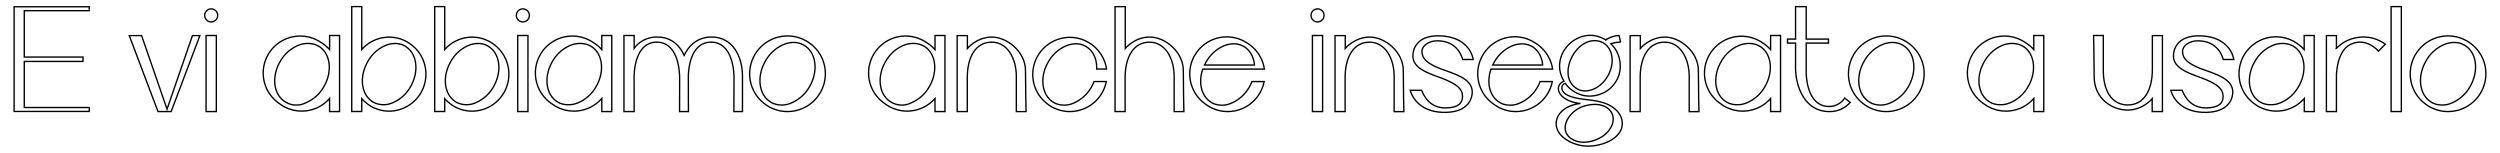 <svg xmlns="http://www.w3.org/2000/svg" viewBox="0 0 1825.95 111.51"><defs><style>.cls-1{fill:none;stroke:#000;}</style></defs><g id="Livello_2" data-name="Livello 2"><path class="cls-1" d="M17.73,7.8V41.68h42.9v3.19H17.73V78.53H65.18V81.4H10.31V4.93H65.18V7.8Z"></path><path class="cls-1" d="M146,26,125,81.48H115.4L94.42,26h9L122,79.73,140.55,26Z"></path><path class="cls-1" d="M149.5,11.28A4.75,4.75,0,1,1,154.25,16,4.75,4.75,0,0,1,149.5,11.28Zm1,70.2V25.93H158V81.48Z"></path><path class="cls-1" d="M248,25.92V81.48h-7.28V71.92A27,27,0,0,1,209,78.62c-.55-.23-1.14-.55-1.69-.82s-.77-.46-1.18-.73a11.8,11.8,0,0,1-1.46-1,27,27,0,0,1,29.15-45.46.15.15,0,0,1,.13.05.7.7,0,0,1,.28.23,27.48,27.48,0,0,1,6.51,5.37V25.92Zm-15,8c-.14-.09-.23-.13-.37-.23s-.22-.13-.36-.18l-1.37-.68a17.16,17.16,0,0,0-6.13-1.09,18.58,18.58,0,0,0-7,1.41A27,27,0,0,0,204.59,45c-6.46,11.07-4.78,24.1,3.6,29.29l.37.23a15.19,15.19,0,0,0,14.88.54A27.22,27.22,0,0,0,236.6,63.22C243,52.11,241.38,39.13,233,33.89Z"></path><path class="cls-1" d="M311.07,54.17a26.94,26.94,0,0,1-26.85,27,26.06,26.06,0,0,1-11.3-2.52,18.42,18.42,0,0,1-1.66-.84,4.47,4.47,0,0,1-1.17-.75,6.45,6.45,0,0,1-1.45-1,26.32,26.32,0,0,1-4.42-4v9.39H256.9V4.83h7.32V36.17a26.65,26.65,0,0,1,33.3-5.47.16.16,0,0,1,.13.05.79.79,0,0,1,.29.25A26.86,26.86,0,0,1,311.07,54.17ZM296.31,34a2.44,2.44,0,0,1-.37-.3c-.13,0-.21-.13-.34-.17l-1.37-.67a14.23,14.23,0,0,0-5.63-1.09,18.24,18.24,0,0,0-7,1.42,26.67,26.67,0,0,0-13,11.85c-6.42,11.08-4.75,24.05,3.54,29.26l.37.25a14.7,14.7,0,0,0,1.75.83,16.32,16.32,0,0,0,12.55-.33,27.11,27.11,0,0,0,13.09-11.8C306.23,52.16,304.61,39.18,296.31,34Z"></path><path class="cls-1" d="M371.67,54.17a26.94,26.94,0,0,1-26.85,27,26.06,26.06,0,0,1-11.3-2.52,18.42,18.42,0,0,1-1.66-.84,4.47,4.47,0,0,1-1.17-.75,6.74,6.74,0,0,1-1.46-1,26.64,26.64,0,0,1-4.41-4v9.39H317.5V4.83h7.32V36.17a26.65,26.65,0,0,1,33.3-5.47.13.13,0,0,1,.12.05.74.74,0,0,1,.3.25A26.88,26.88,0,0,1,371.67,54.17ZM356.91,34a2.44,2.44,0,0,1-.37-.3c-.13,0-.21-.13-.34-.17l-1.37-.67a14.23,14.23,0,0,0-5.63-1.09,18.24,18.24,0,0,0-7,1.42,26.67,26.67,0,0,0-13,11.85c-6.42,11.08-4.75,24.05,3.54,29.26l.37.25a14.7,14.7,0,0,0,1.75.83,16.32,16.32,0,0,0,12.55-.33,27.11,27.11,0,0,0,13.09-11.8C366.83,52.16,365.21,39.18,356.91,34Z"></path><path class="cls-1" d="M377.14,11.28A4.75,4.75,0,1,1,381.88,16,4.75,4.75,0,0,1,377.14,11.28Zm1,70.2V25.93h7.46V81.48Z"></path><path class="cls-1" d="M446.82,25.92V81.48h-7.28V71.92a27,27,0,0,1-31.74,6.7c-.55-.23-1.14-.55-1.68-.82s-.78-.46-1.19-.73a11.8,11.8,0,0,1-1.46-1,27,27,0,0,1,29.15-45.46.16.16,0,0,1,.14.05.61.61,0,0,1,.27.23,27.28,27.28,0,0,1,6.51,5.37V25.92Zm-15,8c-.13-.09-.22-.13-.36-.23s-.23-.13-.36-.18l-1.37-.68a17.22,17.22,0,0,0-6.14-1.09,18.65,18.65,0,0,0-7,1.41A26.93,26.93,0,0,0,403.43,45C397,56.07,398.65,69.1,407,74.29l.36.23a18,18,0,0,0,1.73.91,17.82,17.82,0,0,0,13.15-.37,27.22,27.22,0,0,0,13.16-11.84C441.85,52.11,440.21,39.13,431.83,33.89Z"></path><path class="cls-1" d="M542.29,55.71V81.48H536s.1-14.8.1-24.54S533,30.8,519.34,30.8s-16.58,16.57-16.58,25.55.05,25.13.05,25.13h-6.47s.05-14.8.05-24.54a35.35,35.35,0,0,0-.23-4.24c-.77-9.61-4.64-21.9-16.49-21.9-12.79,0-16.12,14.57-16.48,23.77-.05.64-.05,1.23-.05,1.78,0,9,.05,25.13.05,25.13h-7.46V25.92h7.46v9.34A20.4,20.4,0,0,1,480,27.06c9.93,0,16.26,5.69,19.67,13.39,3.42-7.06,9.66-13.39,20-13.39C535.51,27.06,542.29,41.77,542.29,55.71Z"></path><path class="cls-1" d="M602.83,53.86a27.67,27.67,0,0,1-27.67,27.62,26.82,26.82,0,0,1-11.62-2.61,13,13,0,0,1-1.73-.83,9,9,0,0,1-1.19-.75,8.53,8.53,0,0,1-1.51-1,27.38,27.38,0,0,1-11.58-22.41,27.66,27.66,0,0,1,27.62-27.62,27.2,27.2,0,0,1,13.71,3.67.18.18,0,0,1,.13,0,1.26,1.26,0,0,1,.3.23A27.52,27.52,0,0,1,602.83,53.86ZM587.62,33.27a4.61,4.61,0,0,0-.75-.44l-1.41-.7A14.89,14.89,0,0,0,579.67,31a19.25,19.25,0,0,0-7.16,1.46,27.49,27.49,0,0,0-13.44,12.11c-6.58,11.31-4.86,24.57,3.67,29.87l.4.27a12.57,12.57,0,0,0,1.76.88,16.92,16.92,0,0,0,13-.36,27.81,27.81,0,0,0,13.44-12.06C597.82,51.83,596.15,38.57,587.62,33.27Z"></path><path class="cls-1" d="M690.18,25.92V81.48H682.9V71.92a27,27,0,0,1-31.74,6.7c-.55-.23-1.14-.55-1.69-.82s-.77-.46-1.18-.73a11.8,11.8,0,0,1-1.46-1A27,27,0,0,1,676,30.61a.15.15,0,0,1,.13.05.7.7,0,0,1,.28.23,27.48,27.48,0,0,1,6.51,5.37V25.92Zm-15,8c-.14-.09-.23-.13-.37-.23s-.22-.13-.36-.18l-1.36-.68A17.26,17.26,0,0,0,667,31.71a18.58,18.58,0,0,0-7,1.41A27,27,0,0,0,646.78,45c-6.46,11.07-4.78,24.1,3.6,29.29l.37.23a15.19,15.19,0,0,0,14.88.54,27.22,27.22,0,0,0,13.16-11.84C685.21,52.11,683.57,39.13,675.19,33.89Z"></path><path class="cls-1" d="M699.09,81.48V26h7.47v9.38s6.78-8.29,17.94-8.29S749,37.9,749,51.51s.42,30,.42,30h-7.11V55.92c0-13.22-6.45-25.12-18-25.12s-17.82,10.62-17.82,26V81.48Z"></path><path class="cls-1" d="M799.07,59.56H808a27.14,27.14,0,0,1-26.61,21.92A26.37,26.37,0,0,1,770,78.93a15.42,15.42,0,0,1-1.69-.82,9.46,9.46,0,0,1-1.17-.74,7.79,7.79,0,0,1-1.47-1,26.81,26.81,0,0,1-11.35-22,27.11,27.11,0,0,1,27.07-27.07,26.6,26.6,0,0,1,13.42,3.59.16.16,0,0,1,.14.05,1.37,1.37,0,0,1,.3.21,26.94,26.94,0,0,1,12.94,19.26H801c.26-6.86-2.32-13-7.47-16.22h0a3.91,3.91,0,0,0-.74-.44,3.84,3.84,0,0,1,.35.18l.2.13-.2-.13c-.13,0-.21-.13-.35-.18l-1.38-.69A14.64,14.64,0,0,0,785.78,32a18.7,18.7,0,0,0-7,1.43,26.92,26.92,0,0,0-13.17,11.87c-6.45,11.08-4.76,24.08,3.6,29.27.13.09.25.18.39.26a12.17,12.17,0,0,0,1.73.87A16.59,16.59,0,0,0,784,75.37a27.24,27.24,0,0,0,13.17-11.82A30.81,30.81,0,0,0,799.07,59.56Z"></path><path class="cls-1" d="M814.41,81.48V4.86h7.47V35.35s6.78-8.29,17.94-8.29,24.45,10.84,24.45,24.45.42,30,.42,30h-7.11V55.92c0-13.22-6.45-25.12-18-25.12s-17.82,10.62-17.82,26V81.48Z"></path><path class="cls-1" d="M914.37,59.58h8.93a27.12,27.12,0,0,1-26.64,21.9,26.58,26.58,0,0,1-11.39-2.55c-.54-.22-1.09-.54-1.68-.82a12.73,12.73,0,0,1-1.14-.72,10.65,10.65,0,0,1-1.5-1,27,27,0,0,1,29.14-45.45.16.16,0,0,1,.14.05,1.28,1.28,0,0,1,.32.23,27.07,27.07,0,0,1,12.93,19.26h-45c-3.37,9.7-1.09,19.72,6,24.14a2.12,2.12,0,0,0,.41.23,10.87,10.87,0,0,0,1.73.91,16.61,16.61,0,0,0,12.66-.37,27.55,27.55,0,0,0,13.21-11.84A27.85,27.85,0,0,0,914.37,59.58ZM879.76,47.51h36.48c-.45-5.65-3-10.52-7.33-13.3a1.41,1.41,0,0,1-.41-.23c-.14,0-.23-.13-.36-.18l-1.37-.68A14,14,0,0,0,901.08,32a18.85,18.85,0,0,0-7,1.41A27.19,27.19,0,0,0,880.9,45.32C880.49,46.05,880.08,46.78,879.76,47.51Z"></path><path class="cls-1" d="M957.56,11.28A4.75,4.75,0,1,1,962.31,16,4.75,4.75,0,0,1,957.56,11.28Zm1,70.2V25.93H966V81.48Z"></path><path class="cls-1" d="M975.08,81.48V26h7.47v9.38s6.78-8.29,17.94-8.29,24.45,10.84,24.45,24.45.42,30,.42,30h-7.1V55.92c0-13.22-6.46-25.12-18-25.12s-17.82,10.62-17.82,26V81.48Z"></path><path class="cls-1" d="M1075.3,66.94c.11,4.8-2.68,14.72-19.11,15.13C1039.13,82.49,1032,73,1030,65.94h8.27c2.12,5.1,6.61,13.16,18,12.87,8.65-.21,12-3.36,11.93-8.44-.14-5.66-4.12-9-15.71-13.48-.63-.21-1.26-.48-1.93-.7-9.11-3.26-18.43-6.85-18.63-15.14-.12-4.76,2.61-14.88,18.44-14.88,17.68,0,24.4,10,25.62,17.28h-7.66c-.47-1.61-3.66-13.64-18.54-13.64-6.33,0-11.23,3.62-11.23,7.74,0,5.28,3.81,8.8,13.44,12.66,0,0,0,0,.08,0C1062.58,54,1075.06,57.37,1075.3,66.94Z"></path><path class="cls-1" d="M1124.85,59.58h8.92a27.12,27.12,0,0,1-26.64,21.9,26.54,26.54,0,0,1-11.38-2.55c-.55-.22-1.1-.54-1.69-.82-.36-.22-.77-.45-1.14-.72a11.26,11.26,0,0,1-1.5-1,27,27,0,0,1,29.15-45.45.15.15,0,0,1,.13.05,1.12,1.12,0,0,1,.32.23A27.08,27.08,0,0,1,1134,50.47h-45c-3.37,9.7-1.1,19.72,6,24.14a2.46,2.46,0,0,0,.41.23,11.81,11.81,0,0,0,1.73.91,16.61,16.61,0,0,0,12.66-.37A27.46,27.46,0,0,0,1123,63.54,27.92,27.92,0,0,0,1124.85,59.58Zm-34.61-12.07h36.48c-.46-5.65-3-10.52-7.34-13.3A1.56,1.56,0,0,1,1119,34c-.13,0-.22-.13-.36-.18l-1.37-.68a14,14,0,0,0-5.69-1.09,18.77,18.77,0,0,0-7,1.41,27.17,27.17,0,0,0-13.17,11.88C1091,46.05,1090.56,46.78,1090.24,47.51Z"></path><path class="cls-1" d="M1184.86,90c.54,12.76-21.15,20.18-34.3,15.11a10.18,10.18,0,0,1-2.58-1,6.49,6.49,0,0,1-1.29-.57c-16.89-8.4-11.38-25.87,7.6-27.95-15.91-1.69-20.22-12.69-12-16.33-11.64-19.11,10.76-41.73,30-30.39.17,0,.31.21.48.31,0-.05.09-.05.14-.1a20.7,20.7,0,0,1,9.55-3.19c.44,1.6.84,3.19,1.15,4.84,0,0,0,0,0,.09a20.94,20.94,0,0,0-7.11,1.2c8.05,7.21,9.34,21.11,2.27,29.55-5.69,7.86-17.87,11.06-26.8,6.53a13.36,13.36,0,0,1-1.37-.66,5.59,5.59,0,0,1-1-.63,6.42,6.42,0,0,1-1.2-.8,21,21,0,0,1-5.16-5.15,3.5,3.5,0,0,0-2.48,3c-.09,8.31,17.59,8.51,23.77,9.67a42.81,42.81,0,0,1,6.89,1.64h0a9,9,0,0,1,1.07.36h.13l.27.13C1180.1,78.55,1184.86,83.88,1184.86,90Zm-13.29-12.43a16,16,0,0,0-5.6-1.29c-.8,0-1.33,0-1.33,0a22.27,22.27,0,0,0-6.27.88c-12.09,2.4-22.49,18.94-8.53,25.33a1.46,1.46,0,0,1,.35.18c.5.18,1,.36,1.56.53,7.6,2.27,18.09-1.38,23-7.5C1180.46,88.77,1179,80.73,1171.57,77.53Zm-20.17-13a1.35,1.35,0,0,0,.35.22,12.8,12.8,0,0,0,1.38.71c7.28,3,15.86-1.82,20.17-8.4a21.9,21.9,0,0,0,2.27-4.13c2.8-6.49,2.49-13.38-.71-18a11.4,11.4,0,0,0-3.24-3.25,3.29,3.29,0,0,1-.39-.26l.12.09a4.45,4.45,0,0,0-.45-.27c-.08,0-.08-.09-.18-.09l-1.11-.58C1151.71,24.05,1136.29,55.11,1151.4,64.53Z"></path><path class="cls-1" d="M1190.6,81.48V26h7.47v9.38s6.78-8.29,17.94-8.29,24.45,10.84,24.45,24.45.42,30,.42,30h-7.11V55.92c0-13.22-6.45-25.12-18-25.12s-17.82,10.62-17.82,26V81.48Z"></path><path class="cls-1" d="M1300.48,25.92V81.48h-7.27V71.92a27,27,0,0,1-31.75,6.7c-.54-.23-1.14-.55-1.68-.82s-.78-.46-1.18-.73a10.47,10.47,0,0,1-1.46-1,27,27,0,0,1,29.14-45.46.16.16,0,0,1,.14.05.61.61,0,0,1,.27.23,27.53,27.53,0,0,1,6.52,5.37V25.92Zm-15,8c-.14-.09-.23-.13-.37-.23s-.23-.13-.36-.18l-1.37-.68a17.16,17.16,0,0,0-6.13-1.09,18.66,18.66,0,0,0-7,1.41A26.93,26.93,0,0,0,1257.09,45c-6.47,11.07-4.78,24.1,3.6,29.29l.36.23a19.26,19.26,0,0,0,1.73.91,17.82,17.82,0,0,0,13.15-.37,27.14,27.14,0,0,0,13.16-11.84C1295.52,52.11,1293.88,39.13,1285.5,33.89Z"></path><path class="cls-1" d="M1351.33,74.79a19.66,19.66,0,0,1-15.3,6.69c-18.18,0-24.59-18.88-24.59-31.91V31.47h-5.88V28.56h5.88V4.84h7.78V28.56h16.26v2.91h-16.26c0,6.15,0,17.68,0,20.73,0,9,2.92,25.55,16.58,25.55a13.4,13.4,0,0,0,11.52-6.15C1348.59,72.69,1350,73.74,1351.33,74.79Z"></path><path class="cls-1" d="M1405.37,53.86a27.67,27.67,0,0,1-27.67,27.62,26.82,26.82,0,0,1-11.62-2.61,13.63,13.63,0,0,1-1.73-.83,10.58,10.58,0,0,1-1.19-.75,8.46,8.46,0,0,1-1.5-1,27.35,27.35,0,0,1-11.58-22.41,27.66,27.66,0,0,1,27.62-27.62,27.19,27.19,0,0,1,13.7,3.67.16.16,0,0,1,.13,0,1.55,1.55,0,0,1,.31.23A27.51,27.51,0,0,1,1405.37,53.86Zm-15.21-20.59a4.61,4.61,0,0,0-.75-.44l-1.41-.7a14.85,14.85,0,0,0-5.79-1.11,19.25,19.25,0,0,0-7.16,1.46,27.42,27.42,0,0,0-13.43,12.11c-6.59,11.31-4.87,24.57,3.66,29.87l.4.27a13.14,13.14,0,0,0,1.76.88,16.92,16.92,0,0,0,13-.36,27.81,27.81,0,0,0,13.44-12.06C1400.37,51.83,1398.69,38.57,1390.16,33.27Z"></path><path class="cls-1" d="M1492.72,25.92V81.48h-7.28V71.92a27,27,0,0,1-31.74,6.7c-.55-.23-1.14-.55-1.68-.82s-.78-.46-1.19-.73a11.8,11.8,0,0,1-1.46-1,27,27,0,0,1,29.15-45.46.16.16,0,0,1,.14.05.61.61,0,0,1,.27.23,27.28,27.28,0,0,1,6.51,5.37V25.92Zm-15,8c-.13-.09-.22-.13-.36-.23s-.23-.13-.36-.18l-1.37-.68a17.22,17.22,0,0,0-6.14-1.09,18.65,18.65,0,0,0-7,1.41A26.93,26.93,0,0,0,1449.33,45c-6.47,11.07-4.78,24.1,3.6,29.29l.36.23a18,18,0,0,0,1.73.91,17.82,17.82,0,0,0,13.15-.37,27.22,27.22,0,0,0,13.16-11.84C1487.75,52.11,1486.11,39.13,1477.73,33.89Z"></path><path class="cls-1" d="M1579.39,26V81.48h-7.47V72.1s-6.78,8.29-17.94,8.29-24.45-8.15-24.45-24.45c0-13.61-.42-30-.42-30h7.11V51.54c0,13.21,5.07,25.12,18,25.12,11.59,0,17.82-10.63,17.82-26V26Z"></path><path class="cls-1" d="M1630.77,66.94c.12,4.8-2.68,14.72-19.11,15.13-17.06.42-24.23-9.12-26.15-16.13h8.27c2.12,5.1,6.61,13.16,18,12.87,8.65-.21,12-3.36,11.93-8.44-.14-5.66-4.11-9-15.71-13.48-.63-.21-1.26-.48-1.93-.7-9.11-3.26-18.43-6.85-18.63-15.14-.12-4.76,2.62-14.88,18.44-14.88,17.68,0,24.4,10,25.62,17.28h-7.66c-.47-1.61-3.66-13.64-18.54-13.64-6.33,0-11.23,3.62-11.23,7.74,0,5.28,3.81,8.8,13.44,12.66,0,0,0,0,.08,0C1618.05,54,1630.53,57.37,1630.77,66.94Z"></path><path class="cls-1" d="M1690.24,25.92V81.48H1683V71.92a27,27,0,0,1-31.74,6.7c-.55-.23-1.14-.55-1.69-.82s-.77-.46-1.18-.73a11.8,11.8,0,0,1-1.46-1A27,27,0,0,1,1676,30.61a.15.15,0,0,1,.13.05.7.7,0,0,1,.28.23,27.48,27.48,0,0,1,6.51,5.37V25.92Zm-15,8c-.14-.09-.23-.13-.37-.23s-.22-.13-.36-.18l-1.37-.68a17.16,17.16,0,0,0-6.13-1.09,18.58,18.58,0,0,0-7,1.41A27,27,0,0,0,1646.84,45c-6.46,11.07-4.78,24.1,3.6,29.29l.37.23a16.89,16.89,0,0,0,1.73.91,17.82,17.82,0,0,0,13.15-.37,27.22,27.22,0,0,0,13.16-11.84C1685.27,52.11,1683.63,39.13,1675.25,33.89Z"></path><path class="cls-1" d="M1742.18,32.3l-5,5.05c-4.69-5.05-10.89-7.6-16.76-6.19a1.57,1.57,0,0,0-.46.09c-.13.05-.27.05-.36.09l-1.51.5a13.92,13.92,0,0,0-2.55,1.37s-7.92,3.46-9.06,21.22V81.48h-7.32V26h7.32v9.38a4.69,4.69,0,0,1,.41-.45A26.3,26.3,0,0,1,1719,28a.11.11,0,0,1,.09-.09l.37,0A26.77,26.77,0,0,1,1742.18,32.3Z"></path><path class="cls-1" d="M1746.43,81.48V4.83h7.46V81.48Z"></path><path class="cls-1" d="M1815.64,53.86A27.67,27.67,0,0,1,1788,81.48a26.85,26.85,0,0,1-11.62-2.61,12.89,12.89,0,0,1-1.72-.83,9.85,9.85,0,0,1-1.2-.75,8.46,8.46,0,0,1-1.5-1,27.35,27.35,0,0,1-11.58-22.41A27.66,27.66,0,0,1,1788,26.24a27.14,27.14,0,0,1,13.7,3.67.19.19,0,0,1,.14,0,1.85,1.85,0,0,1,.3.23A27.49,27.49,0,0,1,1815.64,53.86Zm-15.21-20.59a4.22,4.22,0,0,0-.75-.44l-1.41-.7a14.85,14.85,0,0,0-5.79-1.11,19.29,19.29,0,0,0-7.16,1.46,27.47,27.47,0,0,0-13.43,12.11c-6.59,11.31-4.86,24.57,3.67,29.87l.39.27a13.25,13.25,0,0,0,1.77.88,16.9,16.9,0,0,0,12.94-.36,27.77,27.77,0,0,0,13.44-12.06C1810.64,51.83,1809,38.57,1800.43,33.27Z"></path></g></svg>
